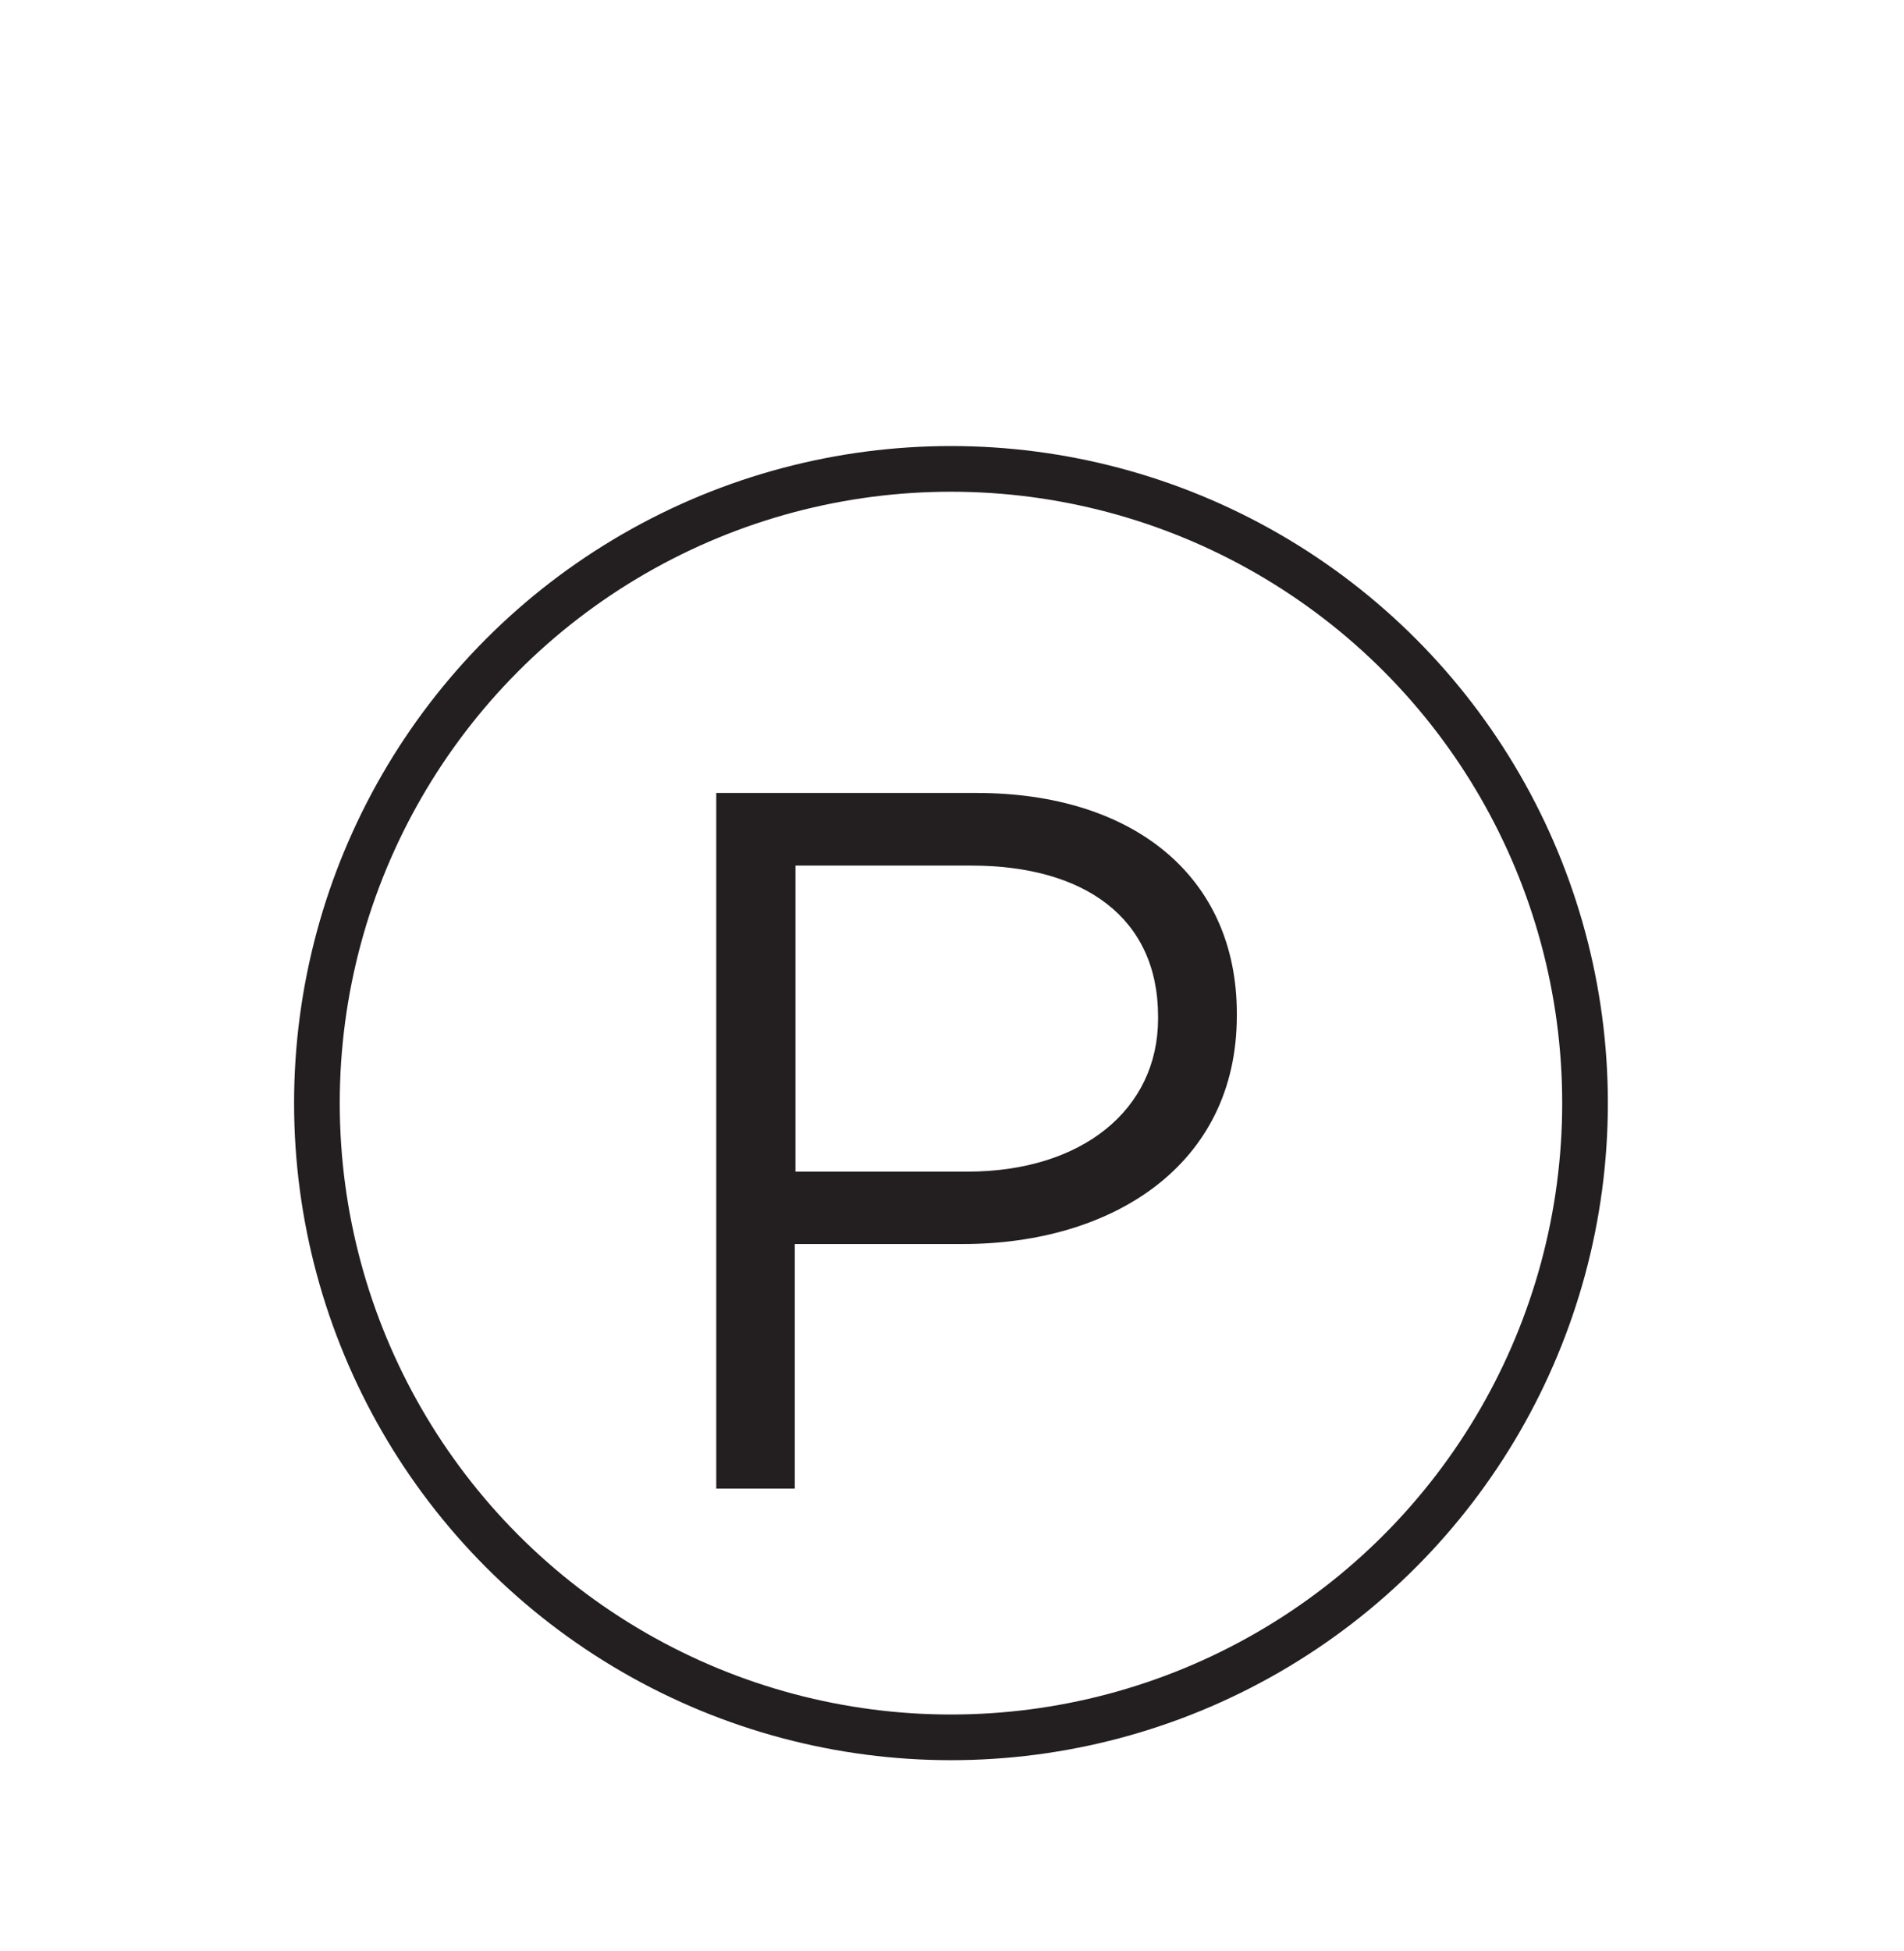 <svg xmlns="http://www.w3.org/2000/svg" viewBox="0 0 83.39 85.43"><defs><style>.cls-1{fill:#fff;}.cls-2{fill:none;stroke:#231f20;stroke-miterlimit:10;stroke-width:2px;}.cls-3{fill:#231f20;}</style></defs><g id="Layer_2" data-name="Layer 2"><g id="Layer_1-2" data-name="Layer 1"><rect class="cls-1" width="83.39" height="85.43"/><circle class="cls-2" cx="41.65" cy="48.3" r="27.77"/><path class="cls-3" d="M31.37,34.72h11.4c6.87,0,11.4,3.66,11.4,9.66v.09c0,6.57-5.48,10-12,10H34.81V65.18H31.37Zm11,16.58c5,0,8.35-2.7,8.35-6.7v-.09c0-4.35-3.26-6.61-8.18-6.61h-7.7V51.3Z"/></g></g></svg>